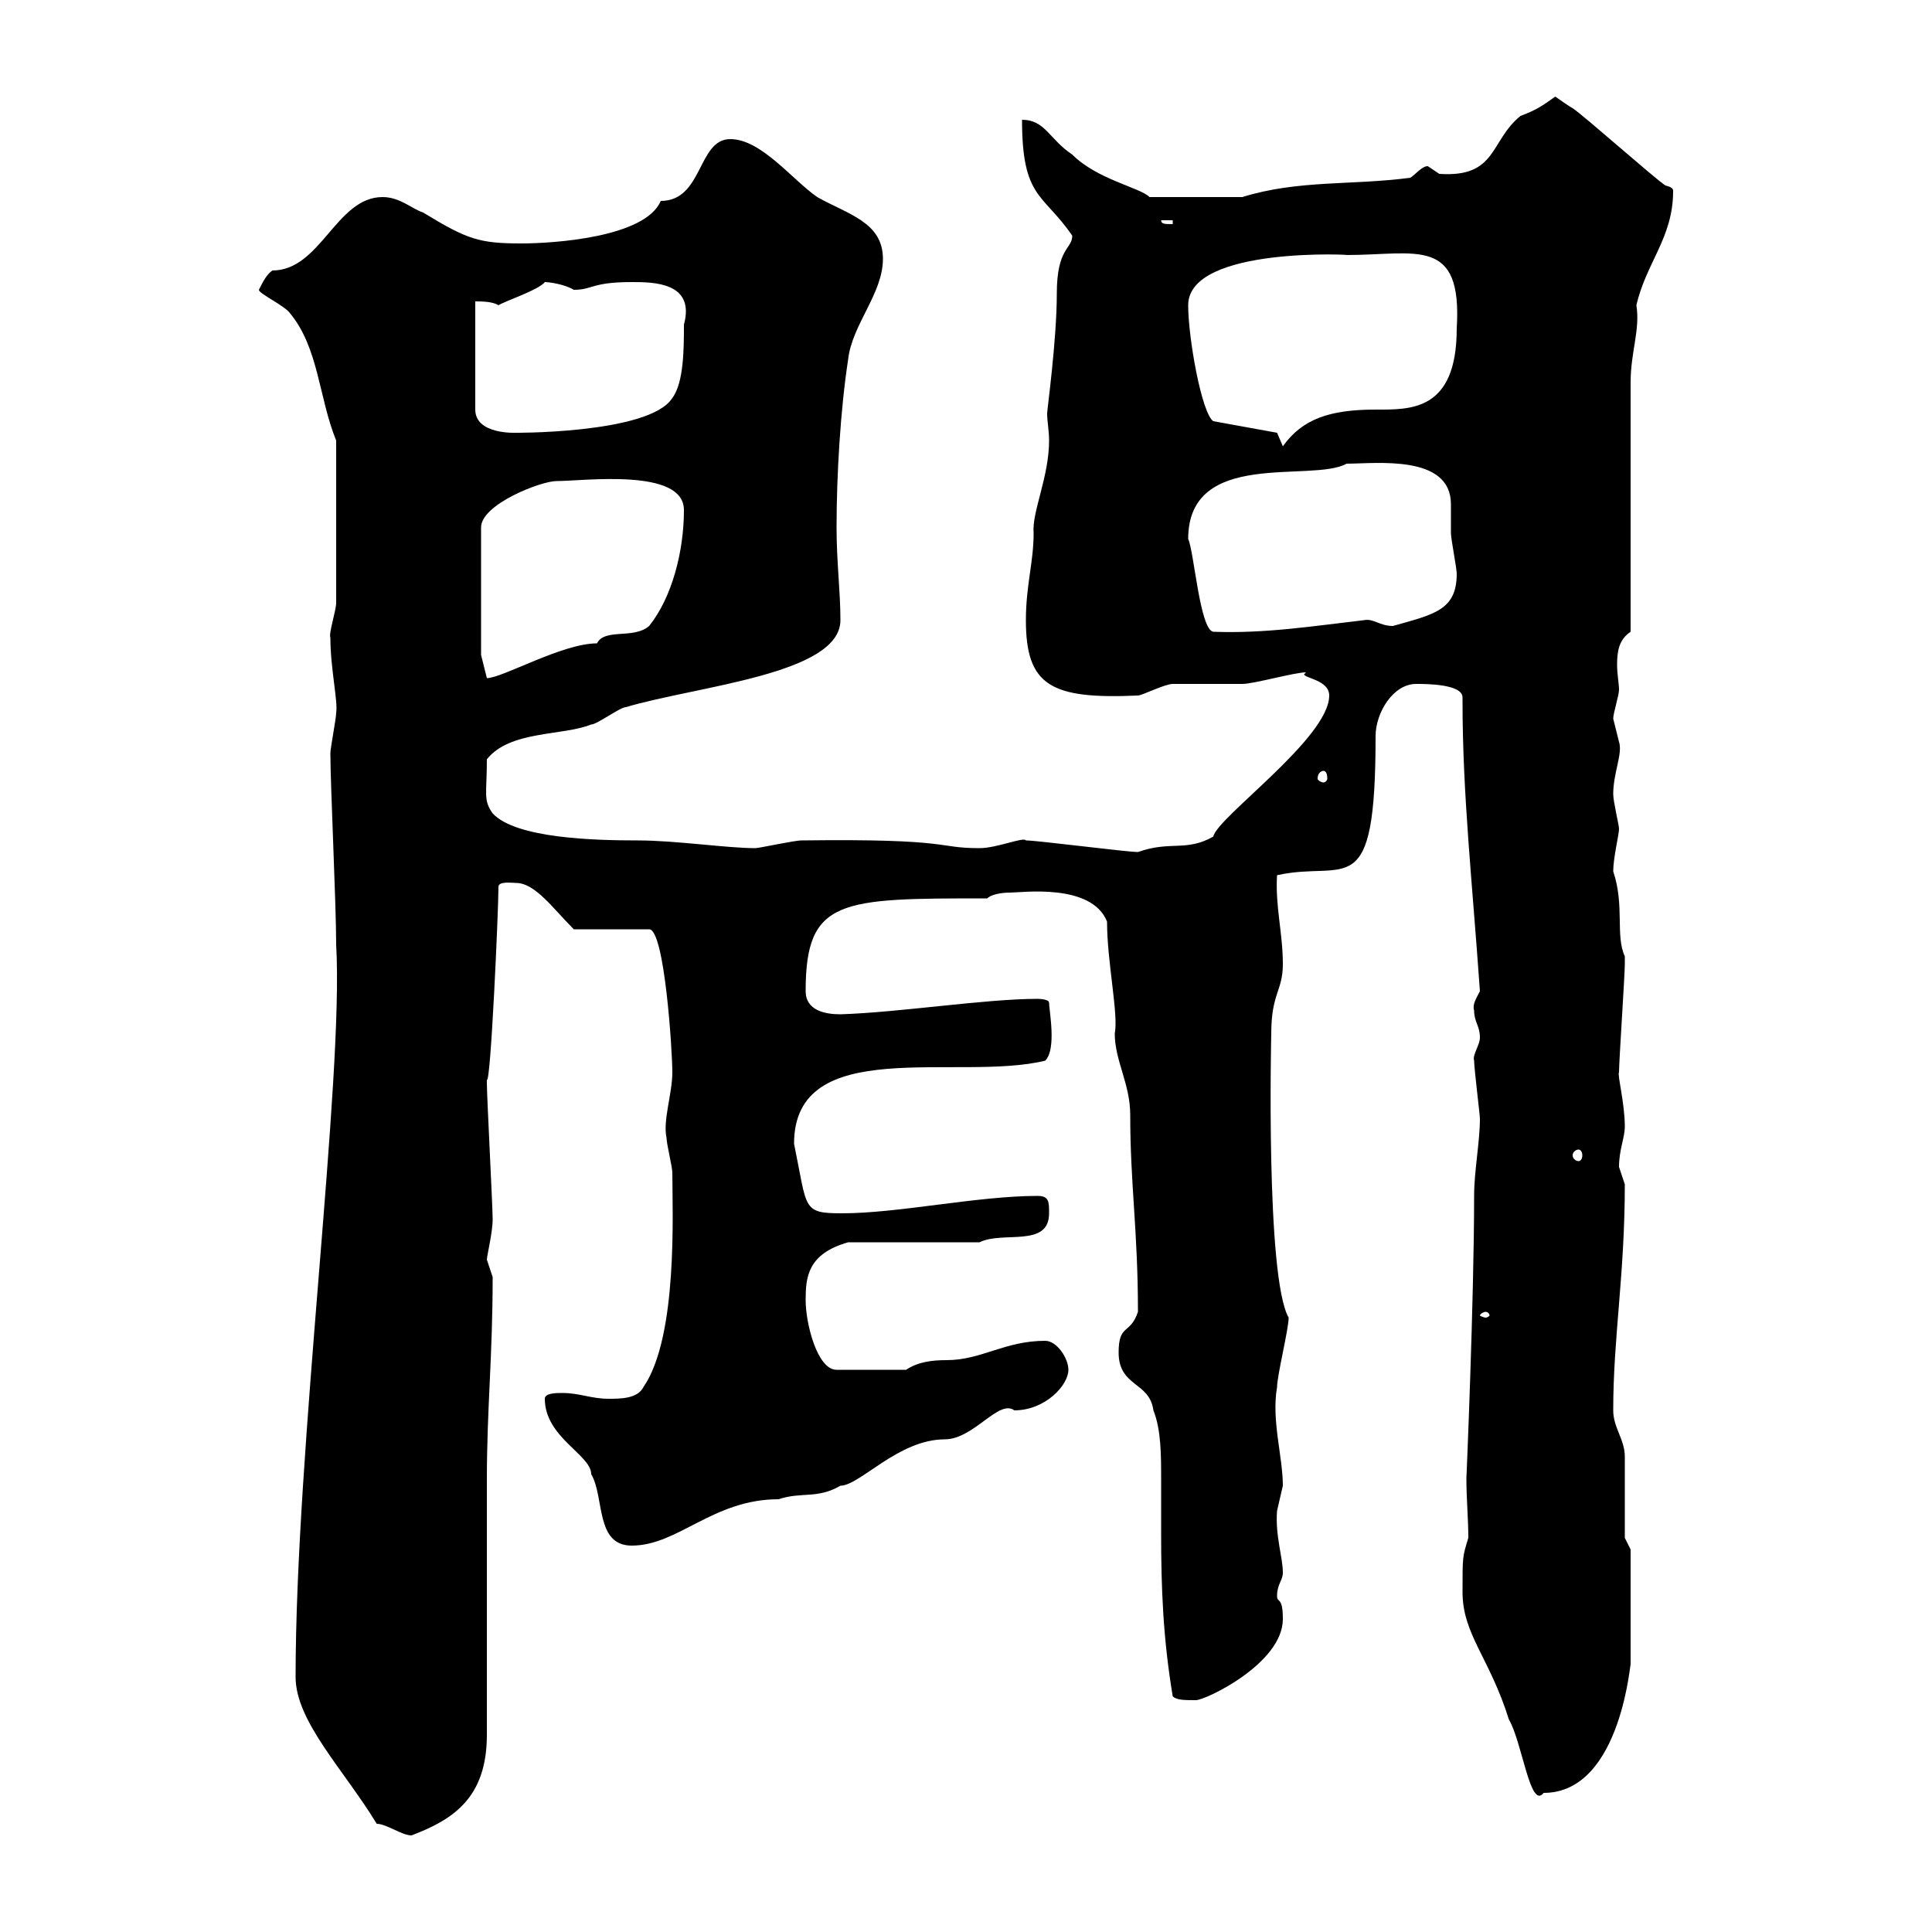 <svg xmlns="http://www.w3.org/2000/svg" xmlns:xlink="http://www.w3.org/1999/xlink" width="300" height="300"><path d="M58.50 283.20C60 283.20 62.40 285 63.90 285C70.20 282.60 75.60 279.30 75.60 269.40C75.60 263.40 75.60 236.40 75.60 229.80C75.60 218.70 76.50 210.60 76.50 198.30C76.50 198.30 75.60 195.60 75.60 195.60C75.60 195 76.50 191.40 76.50 189.30C76.50 187.50 75.60 170.10 75.60 168.30C75.60 168.30 75.60 168.30 75.60 167.70C76.20 168.30 77.40 141.30 77.40 137.70C77.40 136.80 79.50 137.10 80.10 137.10C83.10 137.10 85.80 141 89.10 144.30L100.80 144.30C103.20 144.30 104.40 163.20 104.40 166.50C104.40 169.80 102.90 174 103.50 176.70C103.50 177.60 104.40 181.20 104.40 182.10C104.40 188.10 105.30 207.60 99.90 215.40C99 217.20 96.30 217.20 94.50 217.20C91.80 217.20 90 216.30 87.30 216.30C86.40 216.30 84.60 216.30 84.60 217.20C84.60 223.20 91.80 225.90 91.80 228.90C93.90 232.50 92.40 240 98.10 240C105.30 240 110.70 232.80 120.90 232.80C124.50 231.60 126.90 232.80 130.50 230.70C133.50 230.70 139.50 223.50 146.70 223.50C151.20 223.50 155.10 217.20 157.50 219C162.30 219 165.90 215.10 165.90 212.70C165.90 210.90 164.10 208.20 162.30 208.20C156 208.20 152.40 211.20 147 211.20C144.60 211.20 142.50 211.50 140.70 212.70L129.90 212.70C126.90 212.70 125.10 205.50 125.10 201.90C125.10 198.30 125.40 194.70 131.70 192.90L152.10 192.90C155.70 191.10 162.90 193.80 162.90 188.40C162.90 186.60 162.90 185.70 161.10 185.70C151.80 185.70 139.50 188.40 130.80 188.40C124.50 188.40 125.40 187.80 123.30 177.60C123.30 160.50 148.80 168 162.30 164.70C164.10 162.90 162.90 156.90 162.90 155.70C162.90 155.10 161.10 155.10 161.10 155.10C153 155.10 139.80 157.20 130.50 157.50C128.10 157.50 125.10 156.90 125.10 153.90C125.10 139.50 130.50 139.50 153.30 139.50C153.90 138.90 155.40 138.60 156.90 138.60C158.70 138.60 169.50 137.10 171.90 143.10C171.90 149.40 173.70 157.50 173.10 160.50C173.10 164.70 175.50 168.30 175.50 173.10C175.50 183.90 176.70 191.10 176.70 203.70C175.50 207.30 173.70 205.50 173.70 210C173.70 215.40 178.50 214.50 179.10 219C180.30 222 180.30 225.90 180.30 229.80C180.30 232.80 180.30 235.80 180.30 238.20C180.30 246.60 180.60 254.40 182.10 263.40C182.70 264 183.90 264 185.70 264C187.20 264 199.20 258.30 199.20 251.40C199.20 247.80 198.30 249 198.30 247.80C198.30 246 199.20 245.40 199.20 244.20C199.20 241.80 198 238.50 198.30 234.60C198.30 234.60 199.20 230.70 199.20 230.70C199.20 226.20 197.40 220.50 198.30 215.40C198.30 213.60 200.10 206.40 200.10 204.60C196.50 198.30 197.40 160.50 197.40 160.50C197.40 154.20 199.20 153.90 199.20 149.70C199.20 144.90 198 140.70 198.30 135.90C209.10 133.50 213.60 140.70 213.60 114.30C213.60 110.70 216.30 106.20 219.90 106.20C221.40 106.20 227.10 106.20 227.10 108.30C227.10 108.60 227.10 108.90 227.10 108.90C227.10 123.30 228.60 136.80 229.80 153.90C229.20 155.10 228.60 156 228.90 156.90C228.90 158.70 229.80 159.30 229.80 161.10C229.80 162.30 228.60 163.80 228.90 164.70C228.90 165.90 229.80 173.10 229.80 173.70C229.80 177.30 228.90 181.80 228.90 185.70C228.90 201.60 227.70 229.80 227.70 229.50C227.70 232.80 228 235.80 228 238.80C227.10 241.80 227.10 241.50 227.10 247.20C227.10 253.80 231.30 257.40 234.30 267C236.40 270.60 237.60 281.10 239.70 278.40C252 278.40 253.20 256.80 253.20 258.60L253.20 240.60L252.30 238.80C252.30 237 252.30 228 252.30 226.20C252.30 223.50 250.50 221.70 250.50 219C250.50 207.60 252.30 198 252.30 183.90C252.30 183.90 251.40 181.20 251.40 181.20C251.40 178.50 252.30 176.70 252.30 174.90C252.30 171.30 251.10 166.80 251.40 166.50C251.40 164.70 252.30 151.50 252.30 149.70C252.30 149.70 252.30 149.70 252.30 148.50C250.80 145.20 252.30 140.70 250.50 135.30C250.50 133.20 251.40 129.60 251.40 128.70C251.40 128.10 250.50 124.50 250.50 123.30C250.50 120 252 117 251.40 115.20C251.40 115.20 250.50 111.60 250.50 111.60C250.50 110.70 251.40 108 251.40 107.10C251.40 106.20 251.10 104.70 251.10 103.20C251.10 101.10 251.40 99.30 253.20 98.10L253.20 59.40C253.20 54.60 254.70 51.30 254.10 47.40C255.60 40.80 259.80 36.90 259.80 29.70C259.80 29.40 259.80 29.10 258.60 28.80C256.80 27.60 246 18 244.20 16.80C243.60 16.50 242.40 15.60 241.50 15C239.40 16.50 238.50 17.10 236.10 18C231.30 21.90 232.50 27.60 223.50 27C223.50 27 221.70 25.80 221.70 25.80C220.80 25.80 219.90 27 219 27.60C210 28.80 201.60 27.90 192.90 30.60L178.50 30.60C177 29.10 170.40 27.90 166.50 24C162.90 21.60 162.30 18.60 158.70 18.60C158.70 30.90 162 30 166.50 36.60C166.50 38.70 164.10 38.40 164.10 45.60C164.10 52.80 162.60 63.60 162.60 64.20C162.60 65.40 162.90 66.90 162.90 68.40C162.90 74.10 160.20 79.50 160.50 82.80C160.50 87.30 159.30 90.90 159.30 96.30C159.30 106.50 163.20 108.60 176.70 108C177.30 108 180.90 106.20 182.10 106.20C182.70 106.20 192 106.20 192.90 106.20C194.70 106.20 201 104.40 202.80 104.40C202.50 104.70 202.50 104.70 202.50 104.70C202.50 105.30 206.40 105.60 206.40 108C206.40 114.60 189 126.90 188.40 129.90C184.20 132.30 181.80 130.50 176.70 132.30C174.90 132.30 161.10 130.50 159.30 130.50C159 129.90 154.80 131.70 152.10 131.70C145.20 131.70 148.20 130.20 124.50 130.50C123.30 130.50 117.90 131.70 117.30 131.70C112.80 131.70 105 130.50 99 130.50C92.40 130.50 80.10 130.20 76.50 126.30C75 124.20 75.60 123.30 75.60 117.90C79.20 113.40 87.30 114.30 91.80 112.50C92.70 112.50 96.30 109.80 97.20 109.80C108.30 106.50 130.50 104.70 130.50 96.30C130.50 91.80 129.90 87.30 129.90 81.90C129.90 73.80 130.50 63.60 131.70 55.80C132.30 50.40 137.10 45.60 137.10 40.20C137.10 34.50 131.70 33.30 126.90 30.60C123 27.90 118.20 21.60 113.40 21.60C108.30 21.60 109.20 31.20 102.60 31.20C100.20 36.90 85.80 37.80 81 37.80C74.40 37.80 72.60 37.20 65.70 33C63.90 32.40 62.10 30.60 59.40 30.60C52.20 30.60 49.80 42 42.30 42C41.40 42.60 40.80 43.80 40.20 45C40.20 45.60 44.10 47.40 45 48.60C49.50 54 49.50 61.80 52.20 68.40L52.20 93.60C52.20 94.80 51 98.40 51.30 99C51.30 103.80 52.50 108.90 52.20 110.70C52.20 111.60 51.30 116.10 51.30 117C51.30 121.80 52.20 140.40 52.20 146.70C53.40 167.40 45.90 225 45.90 260.40C45.90 267.30 53.40 274.80 58.50 283.20ZM230.70 203.70C231 203.70 231.30 204 231.30 204.30C231.30 204.30 231 204.60 230.70 204.60C230.40 204.60 229.80 204.30 229.80 204.30C229.80 204 230.40 203.70 230.70 203.70ZM245.10 178.50C245.40 178.50 245.70 178.80 245.70 179.40C245.70 180 245.40 180.30 245.10 180.30C244.80 180.30 244.20 180 244.20 179.40C244.20 178.80 244.80 178.50 245.10 178.50ZM205.50 119.70C205.80 119.70 206.10 120 206.10 120.90C206.10 121.20 205.80 121.50 205.50 121.50C205.20 121.50 204.60 121.20 204.60 120.90C204.60 120 205.20 119.70 205.50 119.70ZM74.70 101.70L74.70 81.90C74.70 78.30 84 74.70 86.40 74.70C90.60 74.70 106.20 72.60 106.20 79.20C106.20 85.50 104.40 92.70 100.80 97.20C98.40 99.30 93.90 97.50 92.70 99.90C87.30 99.90 78 105.30 75.60 105.30ZM184.50 83.70C184.50 69.60 203.70 75 209.10 72C213.60 72 225.30 70.50 225.30 78.30C225.30 79.80 225.30 81.30 225.30 82.80C225.30 83.70 226.20 88.20 226.20 89.10C226.20 94.80 222.60 95.40 216.30 97.20C214.20 97.20 213.30 96 211.80 96.30C204 97.20 196.50 98.40 188.40 98.10C186.30 97.80 185.40 85.50 184.50 83.70ZM198.30 67.20L188.40 65.40C186.60 64.20 184.50 52.50 184.50 47.40C184.50 38.10 210.90 39.60 209.10 39.60C219.90 39.60 227.10 36.60 226.20 51C226.20 63.90 219 63.60 213.60 63.60C206.40 63.60 202.20 65.10 199.20 69.30ZM73.80 46.80C74.70 46.80 76.50 46.80 77.40 47.40C78.30 46.80 83.70 45 84.60 43.80C85.20 43.80 87.60 44.10 89.10 45C92.10 45 91.80 43.80 98.10 43.80C101.40 43.80 108 43.80 106.20 50.40C106.20 54 106.20 59.40 104.40 61.80C100.80 67.50 78.60 67.20 80.10 67.20C80.10 67.20 73.80 67.50 73.80 63.60ZM180.30 34.20L182.10 34.20L182.10 34.80C180.90 34.80 180.30 34.80 180.30 34.20Z"/></svg>